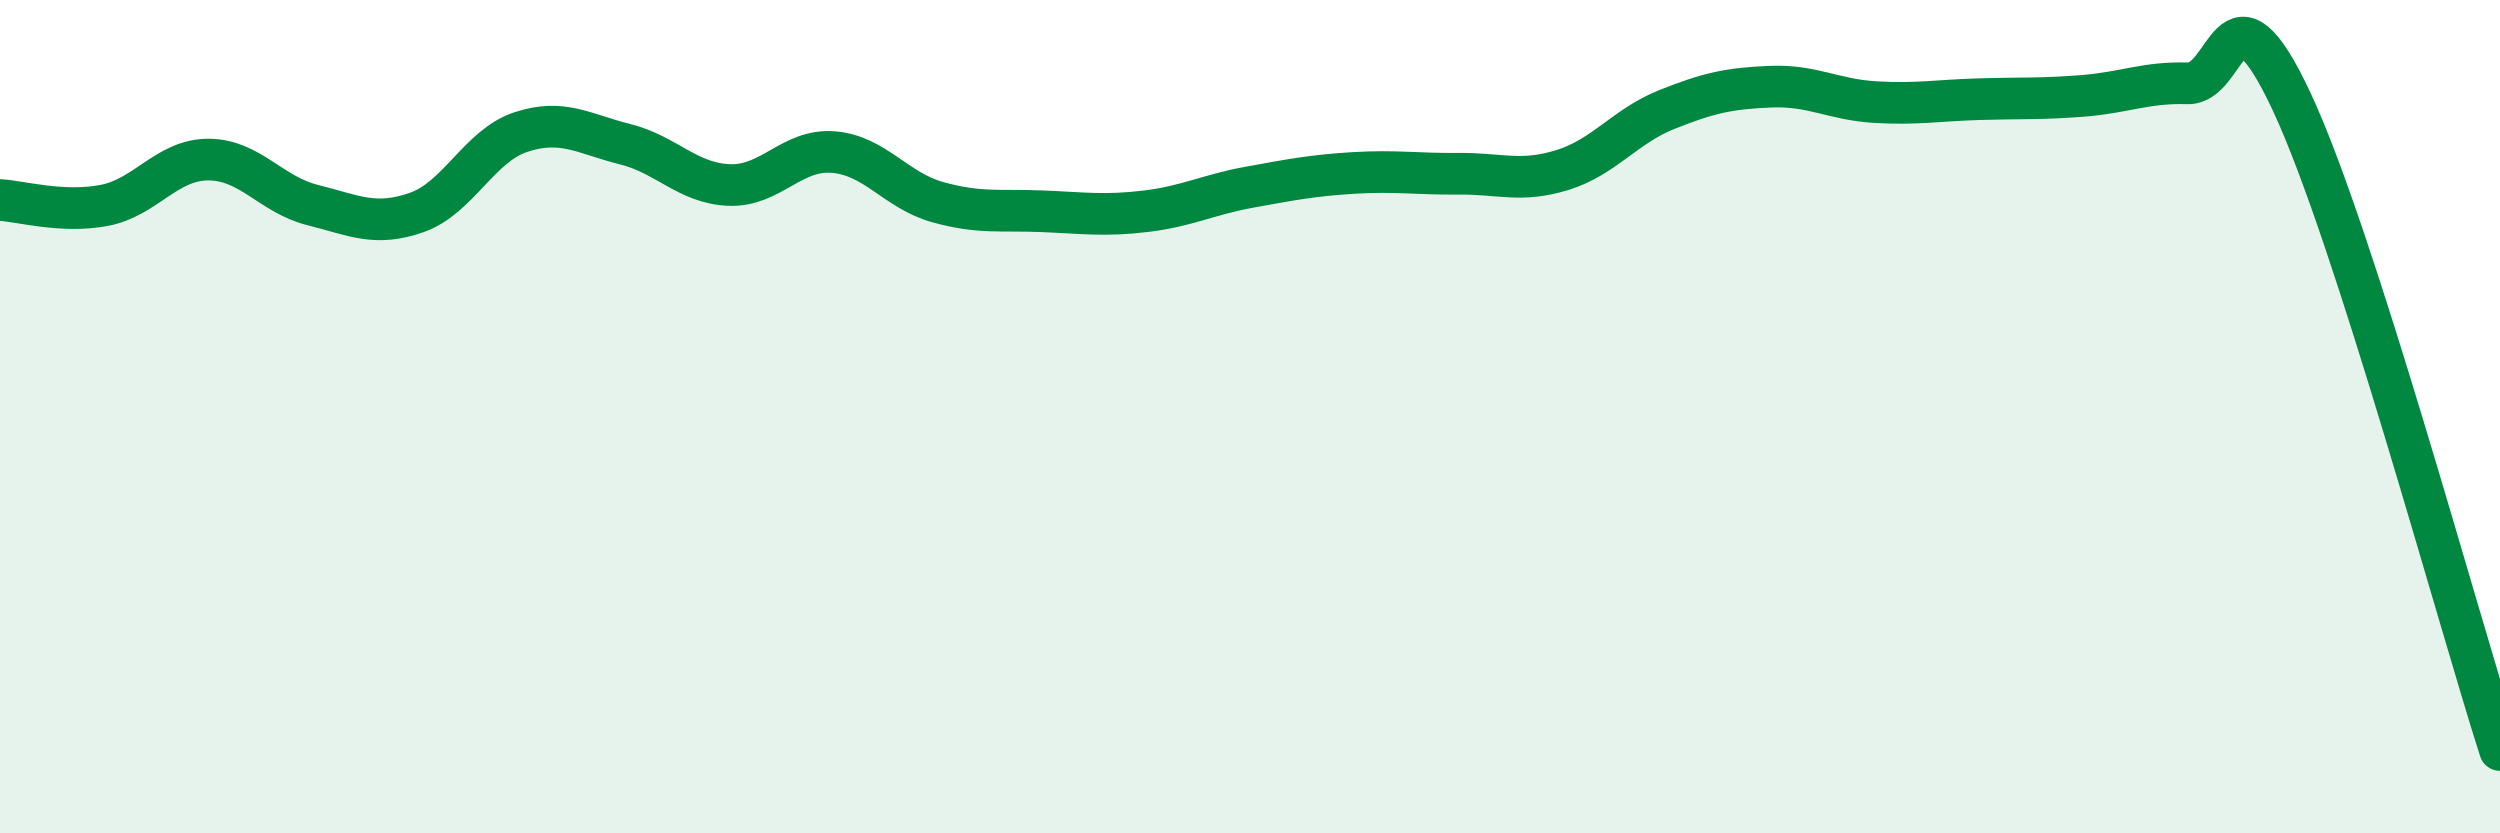 
    <svg width="60" height="20" viewBox="0 0 60 20" xmlns="http://www.w3.org/2000/svg">
      <path
        d="M 0,4.8 C 0.5,4.83 1.5,5.12 2.5,4.93 C 3.5,4.74 4,3.83 5,3.83 C 6,3.83 6.5,4.67 7.5,4.92 C 8.5,5.17 9,5.45 10,5.1 C 11,4.75 11.5,3.5 12.5,3.17 C 13.5,2.84 14,3.21 15,3.46 C 16,3.71 16.5,4.4 17.5,4.44 C 18.5,4.48 19,3.57 20,3.65 C 21,3.73 21.5,4.57 22.5,4.85 C 23.5,5.13 24,5.03 25,5.07 C 26,5.11 26.5,5.19 27.5,5.07 C 28.5,4.95 29,4.67 30,4.49 C 31,4.31 31.5,4.21 32.5,4.15 C 33.5,4.09 34,4.18 35,4.17 C 36,4.16 36.5,4.39 37.5,4.08 C 38.5,3.77 39,3.03 40,2.63 C 41,2.23 41.5,2.12 42.5,2.08 C 43.5,2.04 44,2.39 45,2.45 C 46,2.51 46.5,2.41 47.5,2.38 C 48.5,2.35 49,2.38 50,2.3 C 51,2.22 51.5,1.97 52.5,2 C 53.5,2.03 53.5,-0.76 55,2.44 C 56.5,5.64 59,14.89 60,18L60 20L0 20Z"
        fill="#008740"
        opacity="0.1"
        stroke-linecap="round"
        stroke-linejoin="round"
      />
      <path
        d="M 0,4.8 C 0.5,4.83 1.5,5.12 2.5,4.93 C 3.5,4.74 4,3.83 5,3.83 C 6,3.83 6.5,4.67 7.5,4.92 C 8.5,5.17 9,5.45 10,5.1 C 11,4.75 11.5,3.5 12.5,3.17 C 13.5,2.84 14,3.21 15,3.46 C 16,3.71 16.5,4.4 17.5,4.44 C 18.5,4.48 19,3.57 20,3.65 C 21,3.73 21.5,4.57 22.5,4.85 C 23.5,5.13 24,5.03 25,5.07 C 26,5.11 26.5,5.19 27.5,5.07 C 28.5,4.95 29,4.67 30,4.49 C 31,4.31 31.5,4.21 32.5,4.15 C 33.5,4.09 34,4.18 35,4.17 C 36,4.16 36.5,4.39 37.5,4.08 C 38.5,3.77 39,3.03 40,2.63 C 41,2.23 41.5,2.12 42.5,2.08 C 43.5,2.04 44,2.39 45,2.45 C 46,2.51 46.5,2.41 47.5,2.38 C 48.5,2.35 49,2.38 50,2.3 C 51,2.22 51.5,1.97 52.5,2 C 53.5,2.03 53.5,-0.76 55,2.44 C 56.5,5.64 59,14.89 60,18"
        stroke="#008740"
        stroke-width="1"
        fill="none"
        stroke-linecap="round"
        stroke-linejoin="round"
      />
    </svg>
  